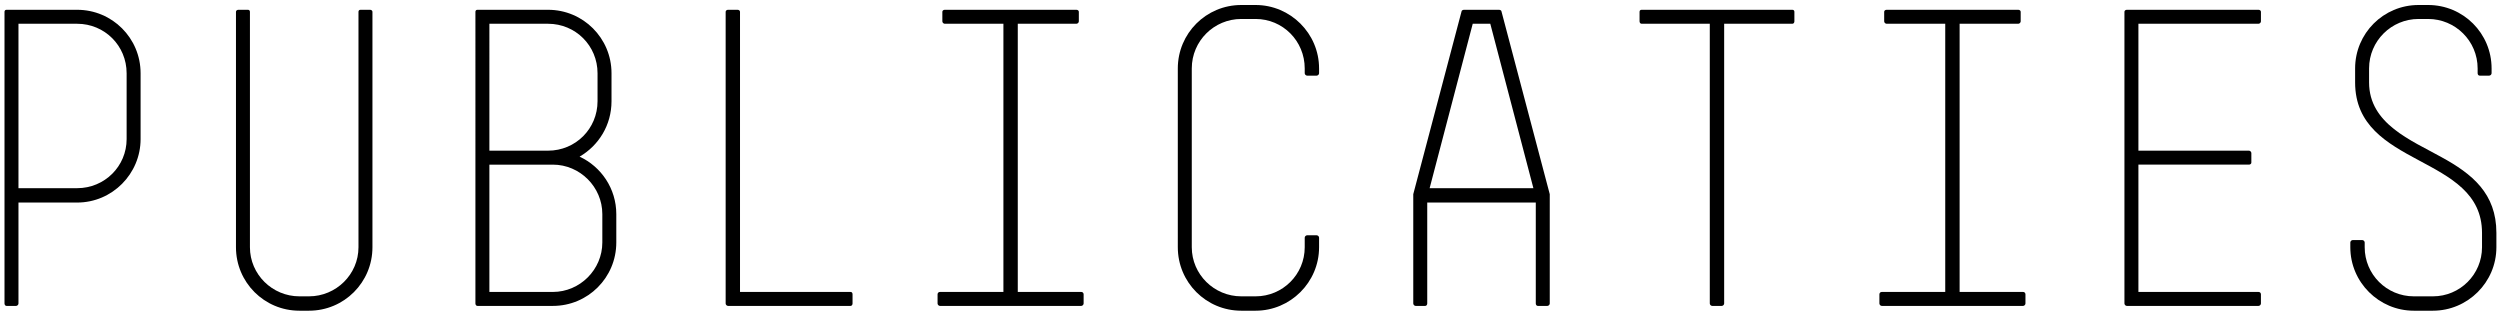 <?xml version="1.0" encoding="utf-8"?>
<!-- Generator: Adobe Illustrator 15.0.1, SVG Export Plug-In  -->
<!DOCTYPE svg PUBLIC "-//W3C//DTD SVG 1.1//EN" "http://www.w3.org/Graphics/SVG/1.1/DTD/svg11.dtd">
<svg version="1.1"
	 xmlns="http://www.w3.org/2000/svg" xmlns:xlink="http://www.w3.org/1999/xlink" xmlns:a="http://ns.adobe.com/AdobeSVGViewerExtensions/3.0/"
	 x="0px" y="0px" width="392px" height="49px" viewBox="-0.706 -0.784 392 49"
	 overflow="visible" enable-background="new -0.706 -0.784 392 49" xml:space="preserve">
<defs>
</defs>
<path d="M11.389,30.976H2.19v15.832c0,0.188-0.188,0.375-0.375,0.375H0.313C0.125,47.183,0,46.995,0,46.807V1.064
	c0-0.188,0.125-0.313,0.313-0.313h11.076c5.507,0,9.95,4.443,9.95,9.95v10.325C21.338,26.47,16.896,30.976,11.389,30.976z
	 M19.148,10.701c0-4.318-3.442-7.759-7.76-7.759H2.19v25.781h9.199c4.318,0,7.76-3.442,7.76-7.697V10.701z"/>
<path d="M47.746,47.934h-1.502c-5.507,0-9.95-4.443-9.95-9.95V1.064c0-0.188,0.188-0.313,0.375-0.313h1.502
	c0.188,0,0.313,0.125,0.313,0.313v36.92c0,4.255,3.504,7.697,7.759,7.697h1.502c4.255,0,7.759-3.441,7.759-7.697V1.064
	c0-0.188,0.125-0.313,0.313-0.313h1.502c0.188,0,0.375,0.125,0.375,0.313v36.92C57.695,43.491,53.252,47.934,47.746,47.934z"/>
<path d="M85.98,47.183h-4.443h-7.384c-0.188,0-0.313-0.188-0.313-0.375V1.064c0-0.188,0.125-0.313,0.313-0.313h9.637h1.439
	c5.507,0,9.95,4.443,9.95,9.95v4.38c0,3.754-2.002,6.946-5.006,8.698c3.379,1.564,5.757,5.006,5.757,9.011v4.443
	C95.93,42.74,91.487,47.183,85.98,47.183z M92.989,10.701c0-4.318-3.442-7.759-7.76-7.759H83.79h-7.76V22.84h9.199
	c4.318,0,7.76-3.441,7.76-7.759V10.701z M93.739,32.79c0-4.255-3.504-7.759-7.759-7.759h-9.95v19.962h5.507h4.443
	c4.255,0,7.759-3.504,7.759-7.76V32.79z"/>
<path d="M132.662,47.183h-19.211c-0.188,0-0.375-0.188-0.375-0.375V1.064c0-0.188,0.188-0.313,0.375-0.313h1.501
	c0.188,0,0.375,0.125,0.375,0.313v43.929h17.334c0.188,0,0.312,0.125,0.312,0.375v1.439
	C132.975,46.995,132.85,47.183,132.662,47.183z"/>
<path d="M168.832,47.183h-22.153c-0.188,0-0.375-0.188-0.375-0.375v-1.439c0-0.25,0.188-0.375,0.375-0.375h9.95V2.941h-9.199
	c-0.188,0-0.375-0.188-0.375-0.375V1.064c0-0.188,0.188-0.313,0.375-0.313h20.65c0.188,0,0.376,0.125,0.376,0.313v1.502
	c0,0.188-0.188,0.375-0.376,0.375h-9.198v42.051h9.95c0.188,0,0.375,0.125,0.375,0.375v1.439
	C169.207,46.995,169.019,47.183,168.832,47.183z"/>
<path d="M196.177,47.934h-2.253c-5.507,0-9.95-4.443-9.95-9.95V9.95c0-5.507,4.443-9.95,9.95-9.95h2.253
	c5.443,0,9.949,4.443,9.949,9.95v0.751c0,0.188-0.188,0.375-0.375,0.375h-1.502c-0.188,0-0.375-0.188-0.375-0.375V9.95
	c0-4.318-3.442-7.759-7.697-7.759h-2.253c-4.255,0-7.759,3.441-7.759,7.759v28.034c0,4.255,3.504,7.697,7.759,7.697h2.253
	c4.255,0,7.697-3.441,7.697-7.697v-1.502c0-0.188,0.188-0.375,0.375-0.375h1.502c0.188,0,0.375,0.188,0.375,0.375v1.502
	C206.126,43.491,201.621,47.934,196.177,47.934z"/>
<path d="M242.296,46.807c0,0.188-0.188,0.375-0.376,0.375h-1.502c-0.188,0-0.313-0.188-0.313-0.375V30.976h-17.02v15.832
	c0,0.188-0.126,0.375-0.313,0.375h-1.502c-0.188,0-0.376-0.188-0.376-0.375V29.787v-0.125l7.572-28.66
	c0-0.125,0.188-0.25,0.375-0.25h5.508c0.188,0,0.375,0.125,0.375,0.25l7.572,28.66v0.125V46.807z M232.972,2.941h-2.754
	l-6.758,25.781h16.27L232.972,2.941z"/>
<path d="M280.343,2.941h-10.701v43.866c0,0.188-0.188,0.375-0.375,0.375h-1.502c-0.188,0-0.376-0.188-0.376-0.375V2.941h-10.7
	c-0.188,0-0.312-0.188-0.312-0.375V1.064c0-0.188,0.125-0.313,0.312-0.313h23.654c0.188,0,0.312,0.125,0.312,0.313v1.502
	C280.656,2.753,280.531,2.941,280.343,2.941z"/>
<path d="M316.511,47.183h-22.152c-0.188,0-0.375-0.188-0.375-0.375v-1.439c0-0.25,0.188-0.375,0.375-0.375h9.949V2.941h-9.197
	c-0.189,0-0.377-0.188-0.377-0.375V1.064c0-0.188,0.188-0.313,0.377-0.313h20.648c0.189,0,0.377,0.125,0.377,0.313v1.502
	c0,0.188-0.188,0.375-0.377,0.375h-9.197v42.051h9.949c0.188,0,0.375,0.125,0.375,0.375v1.439
	C316.886,46.995,316.699,47.183,316.511,47.183z"/>
<path d="M353.431,47.183h-20.648c-0.189,0-0.377-0.188-0.377-0.375V1.064c0-0.188,0.188-0.313,0.377-0.313h20.648
	c0.189,0,0.377,0.125,0.377,0.313v1.502c0,0.188-0.188,0.375-0.377,0.375h-18.834V22.84h17.332c0.189,0,0.377,0.188,0.377,0.375
	v1.502c0,0.188-0.188,0.313-0.377,0.313h-17.332v19.962h18.834c0.189,0,0.377,0.125,0.377,0.375v1.439
	C353.808,46.995,353.621,47.183,353.431,47.183z"/>
<path d="M380.777,47.934h-3.002c-5.445,0-9.951-4.443-9.951-9.95v-0.751c0-0.188,0.188-0.375,0.377-0.375h1.502
	c0.188,0,0.375,0.188,0.375,0.375v0.751c0,4.255,3.441,7.697,7.697,7.697h3.002c4.256,0,7.697-3.441,7.697-7.697v-2.253
	c0-12.39-19.898-10.137-19.898-23.591V9.95c0-5.507,4.443-9.95,9.949-9.95h1.502c5.506,0,9.949,4.443,9.949,9.95v0.751
	c0,0.188-0.188,0.375-0.375,0.375h-1.502c-0.188,0-0.312-0.188-0.312-0.375V9.95c0-4.318-3.504-7.759-7.76-7.759h-1.502
	c-4.256,0-7.76,3.441-7.76,7.759v2.19c0,6.508,6.633,9.074,11.326,11.702c4.818,2.628,8.637,5.694,8.637,11.889v2.253
	C390.728,43.491,386.222,47.934,380.777,47.934z"/>
</svg>
